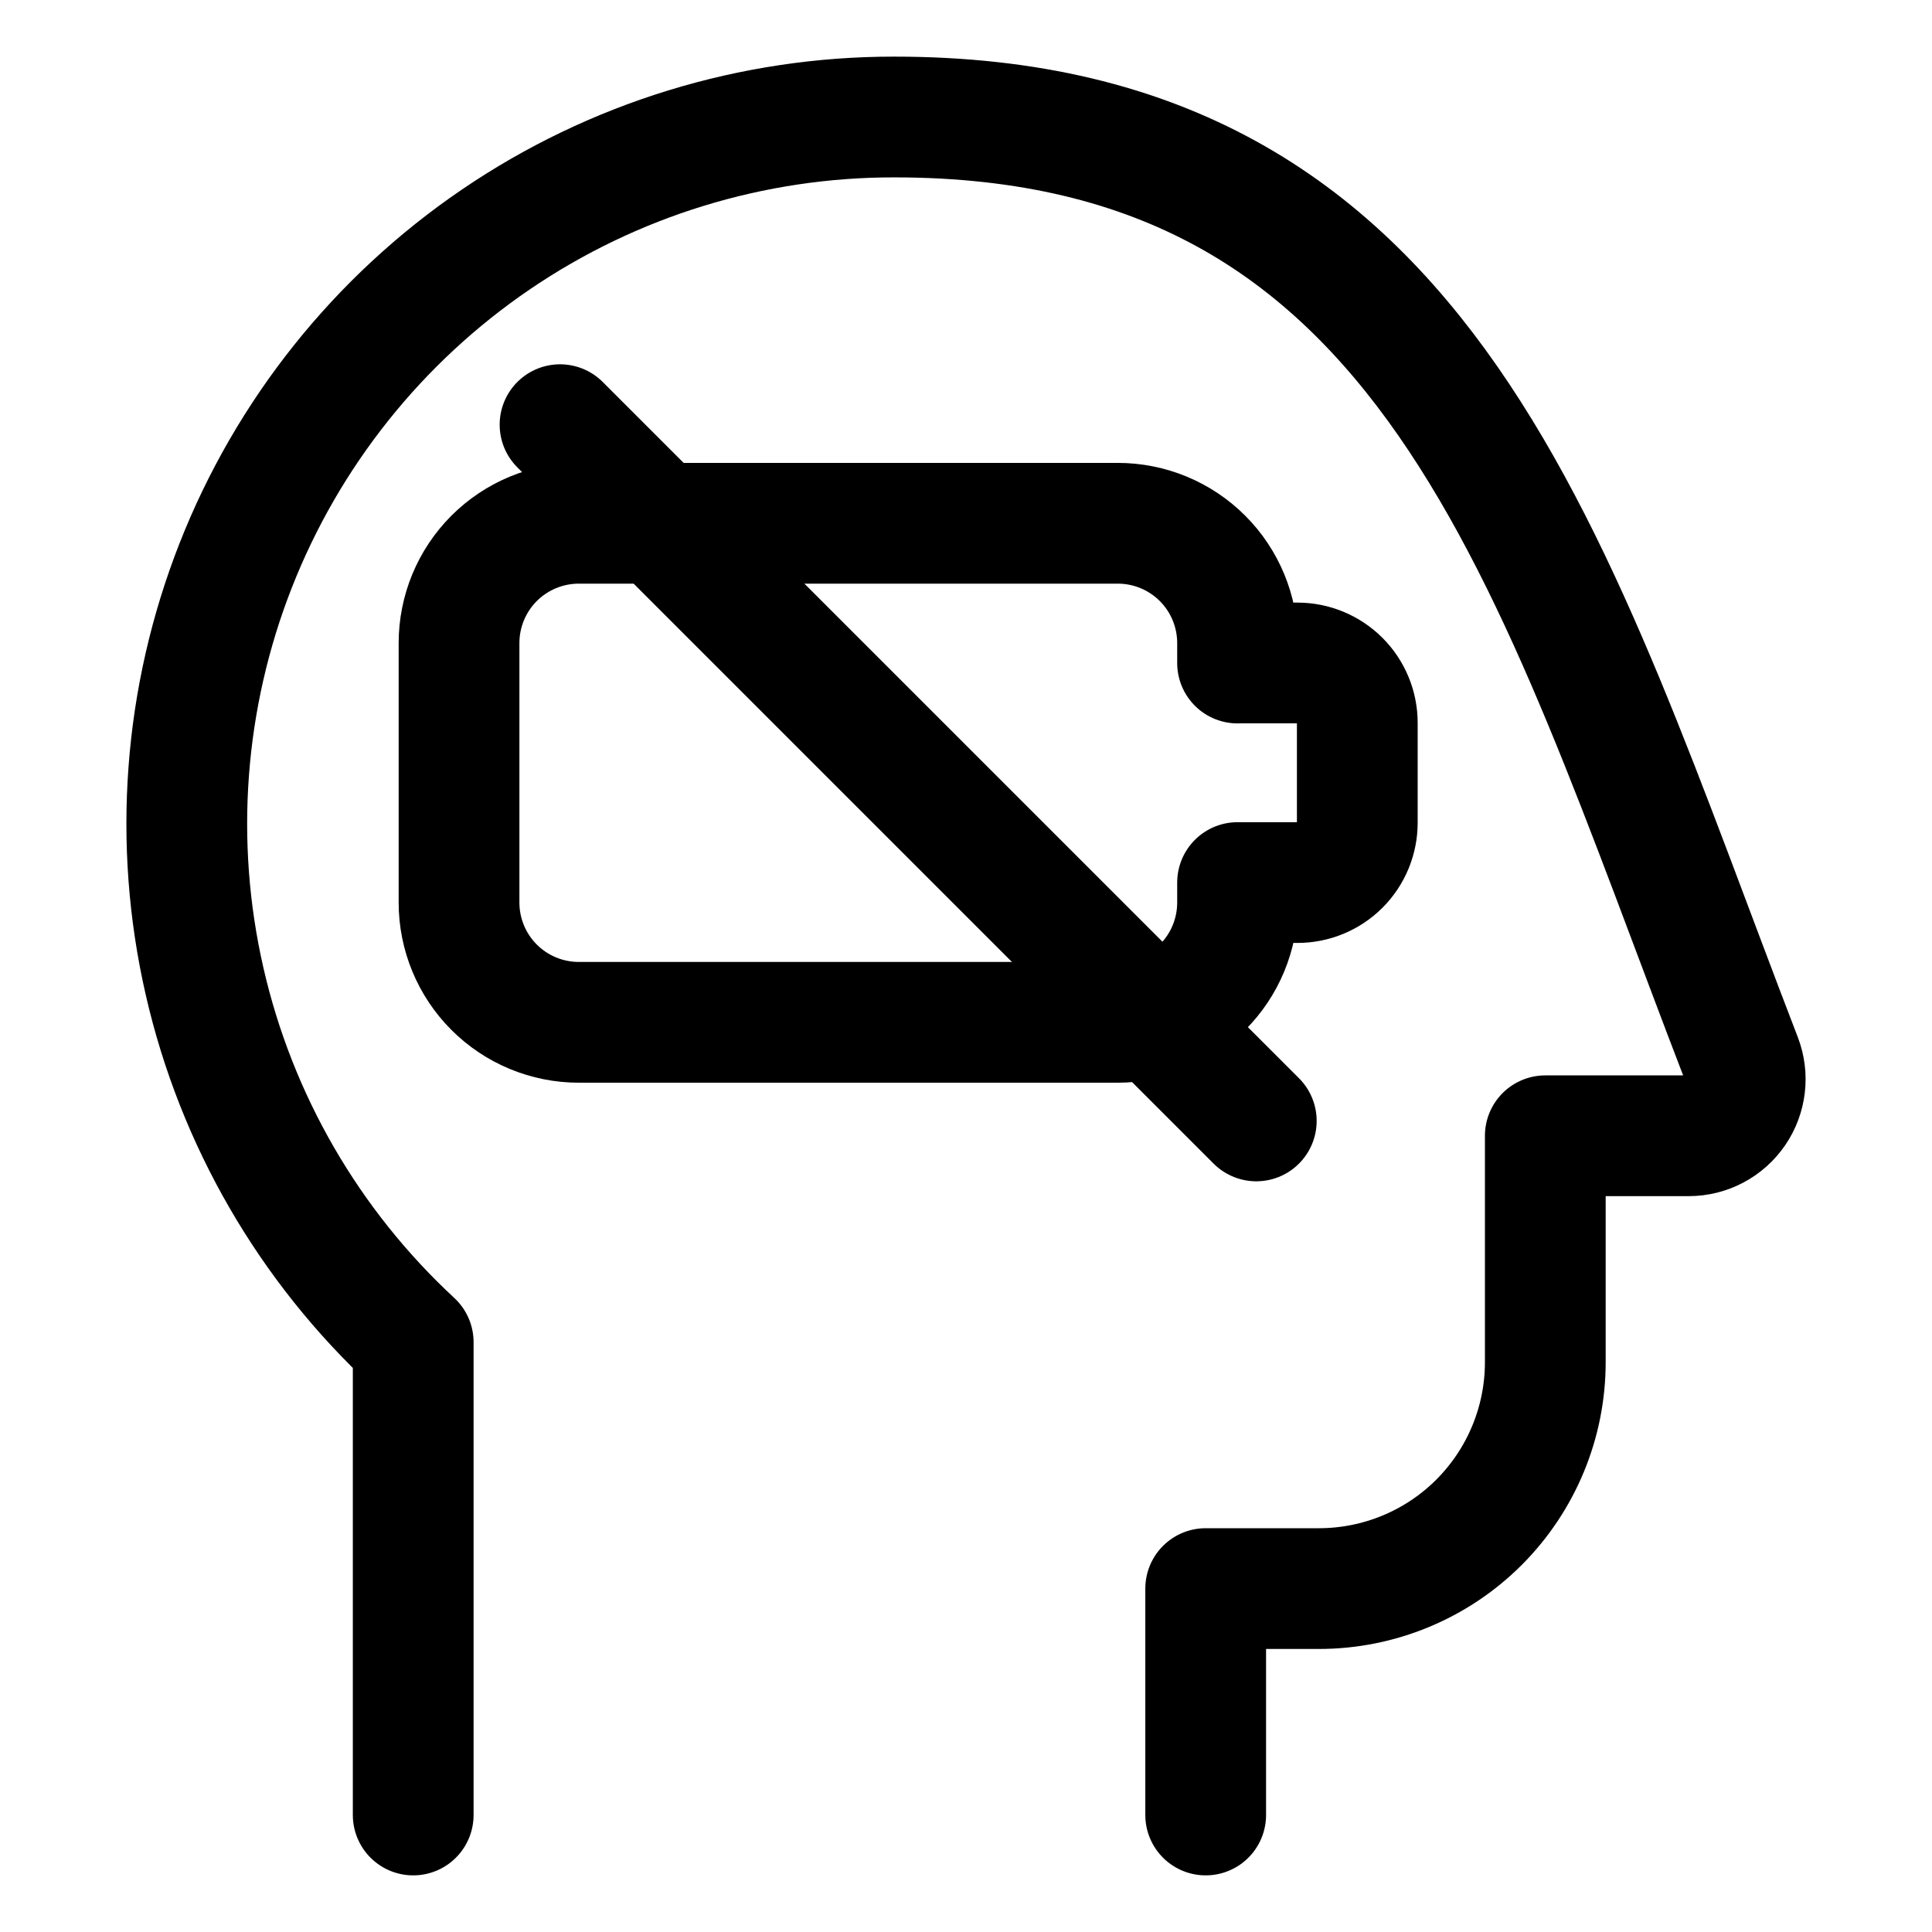 <svg xmlns="http://www.w3.org/2000/svg" fill="none" viewBox="-1 -1 32 32" id="Burnout-2--Streamline-Ultimate" height="32" width="32"><desc>Burnout 2 Streamline Icon: https://streamlinehq.com</desc><path stroke="#000000" stroke-linecap="round" stroke-linejoin="round" d="M5.844 29.062v-7.831c-1.727 -1.6 -2.932 -3.684 -3.456 -5.979 -0.525 -2.295 -0.345 -4.695 0.516 -6.887 0.861 -2.192 2.362 -4.073 4.308 -5.398C9.158 1.642 11.458 0.935 13.813 0.938c8.924 0 10.85 7.348 14.031 15.6 0.054 0.142 0.074 0.295 0.056 0.446 -0.018 0.151 -0.072 0.296 -0.158 0.421 -0.086 0.125 -0.201 0.228 -0.336 0.299 -0.135 0.071 -0.284 0.108 -0.436 0.108h-2.375v3.75c0 0.995 -0.395 1.948 -1.098 2.652 -0.703 0.703 -1.657 1.098 -2.652 1.098h-1.875v3.75" stroke-width="2"></path><path stroke="#000000" stroke-linecap="round" stroke-linejoin="round" d="M19.498 9.982v-0.331c0 -0.526 -0.209 -1.031 -0.581 -1.403 -0.372 -0.372 -0.877 -0.581 -1.403 -0.581H8.587c-0.526 0 -1.031 0.209 -1.403 0.581 -0.372 0.372 -0.581 0.877 -0.581 1.403v4.298c0 0.526 0.209 1.031 0.581 1.403 0.372 0.372 0.877 0.581 1.403 0.581h8.927c0.526 0 1.031 -0.209 1.403 -0.581 0.372 -0.372 0.581 -0.877 0.581 -1.403v-0.331h0.992c0.263 0 0.515 -0.104 0.701 -0.29 0.186 -0.186 0.29 -0.438 0.29 -0.701V10.973c0 -0.263 -0.104 -0.515 -0.29 -0.701 -0.186 -0.186 -0.438 -0.291 -0.701 -0.291h-0.992Z" stroke-width="2"></path><path stroke="#000000" stroke-linecap="round" stroke-linejoin="round" d="m8.276 6.034 11.532 11.532" stroke-width="2"></path></svg>
